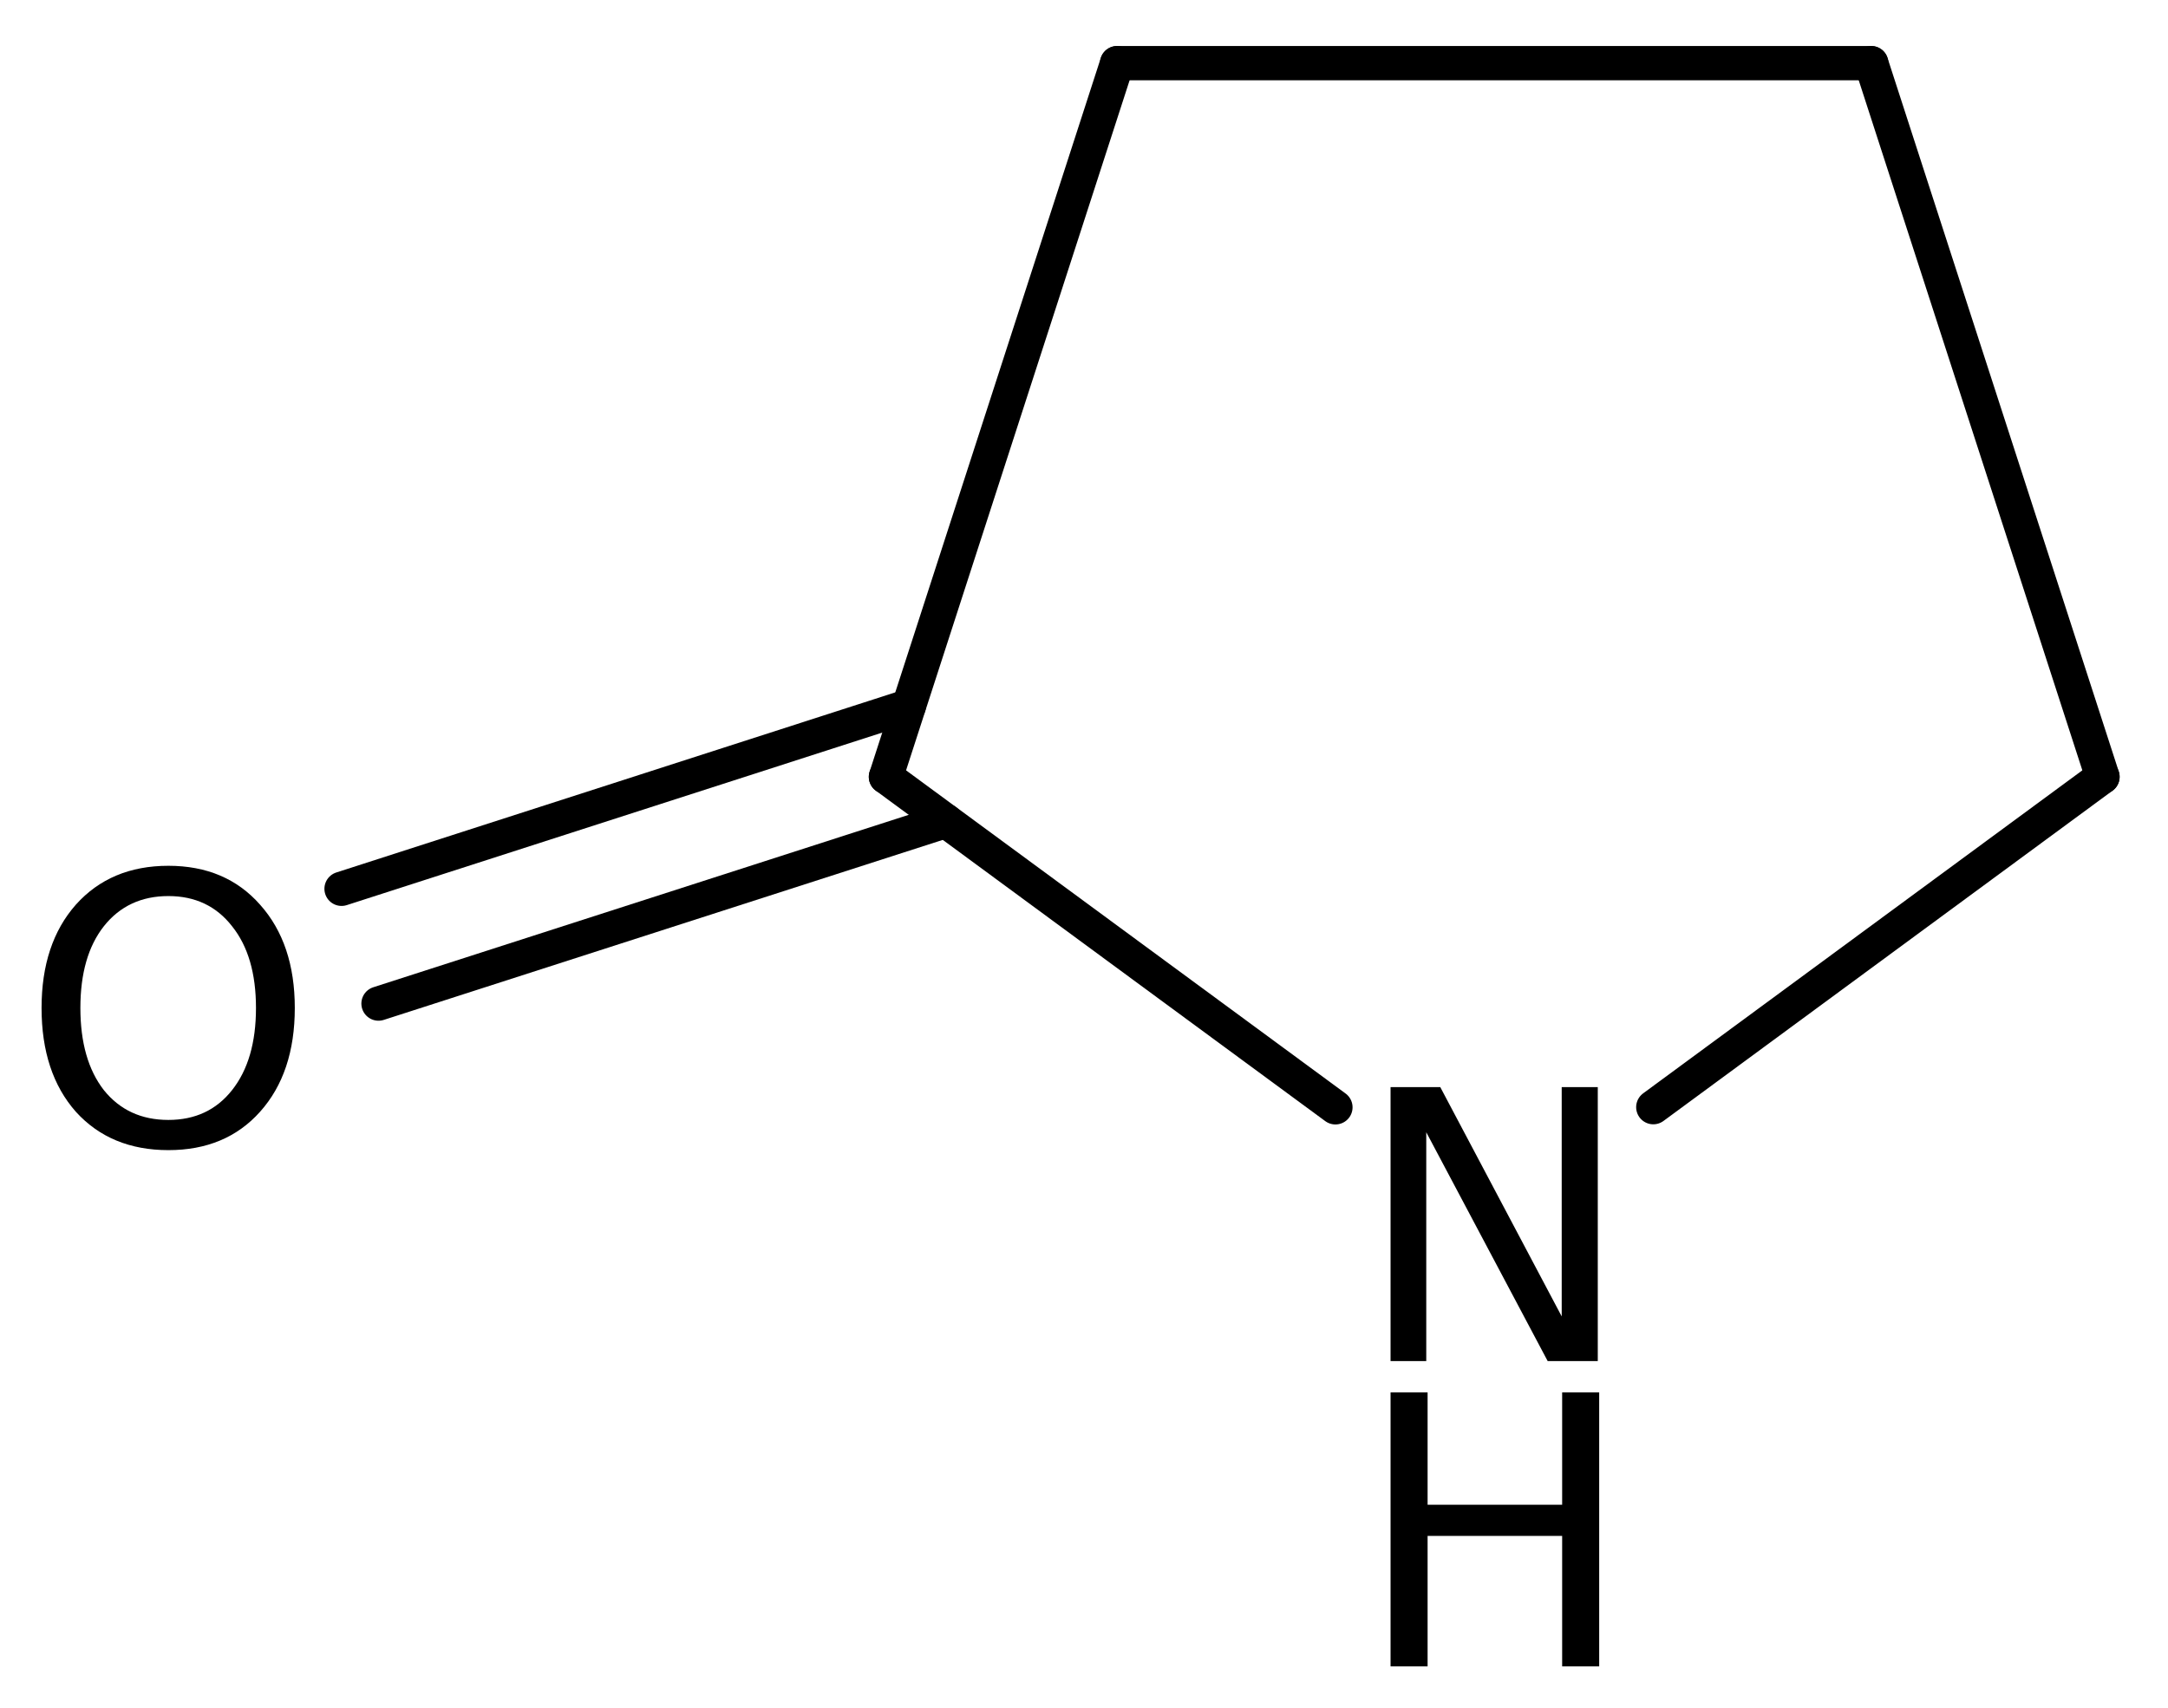 <?xml version='1.0' encoding='UTF-8'?>
<!DOCTYPE svg PUBLIC "-//W3C//DTD SVG 1.1//EN" "http://www.w3.org/Graphics/SVG/1.1/DTD/svg11.dtd">
<svg version='1.2' xmlns='http://www.w3.org/2000/svg' xmlns:xlink='http://www.w3.org/1999/xlink' width='29.211mm' height='23.017mm' viewBox='0 0 29.211 23.017'>
  <desc>Generated by the Chemistry Development Kit (http://github.com/cdk)</desc>
  <g stroke-linecap='round' stroke-linejoin='round' stroke='#000000' stroke-width='.462' fill='#000000'>
    <rect x='.0' y='.0' width='30.0' height='24.0' fill='#FFFFFF' stroke='none'/>
    <g id='mol1' class='mol'>
      <line id='mol1bnd1' class='bond' x1='25.212' y1='.851' x2='15.052' y2='.851'/>
      <line id='mol1bnd2' class='bond' x1='15.052' y1='.851' x2='11.937' y2='10.469'/>
      <g id='mol1bnd3' class='bond'>
        <line x1='12.744' y1='11.063' x2='5.1' y2='13.525'/>
        <line x1='12.245' y1='9.515' x2='4.602' y2='11.978'/>
      </g>
      <line id='mol1bnd4' class='bond' x1='11.937' y1='10.469' x2='17.993' y2='14.923'/>
      <line id='mol1bnd5' class='bond' x1='22.276' y1='14.921' x2='28.328' y2='10.469'/>
      <line id='mol1bnd6' class='bond' x1='25.212' y1='.851' x2='28.328' y2='10.469'/>
      <path id='mol1atm4' class='atom' d='M2.269 12.076q-.547 -.0 -.87 .407q-.316 .402 -.316 1.101q.0 .7 .316 1.107q.323 .402 .87 .402q.541 -.0 .858 -.402q.322 -.407 .322 -1.107q.0 -.699 -.322 -1.101q-.317 -.407 -.858 -.407zM2.269 11.668q.773 .0 1.235 .524q.468 .523 .468 1.392q.0 .876 -.468 1.399q-.462 .517 -1.235 .517q-.778 .0 -1.247 -.517q-.462 -.523 -.462 -1.399q-.0 -.869 .462 -1.392q.469 -.524 1.247 -.524z' stroke='none'/>
      <g id='mol1atm5' class='atom'>
        <path d='M18.736 14.651h.67l1.636 3.09v-3.09h.486v3.692h-.675l-1.636 -3.084v3.084h-.481v-3.692z' stroke='none'/>
        <path d='M18.736 18.765h.499v1.514h1.813v-1.514h.499v3.692h-.499v-1.758h-1.813v1.758h-.499v-3.692z' stroke='none'/>
      </g>
    </g>
  </g>
</svg>
